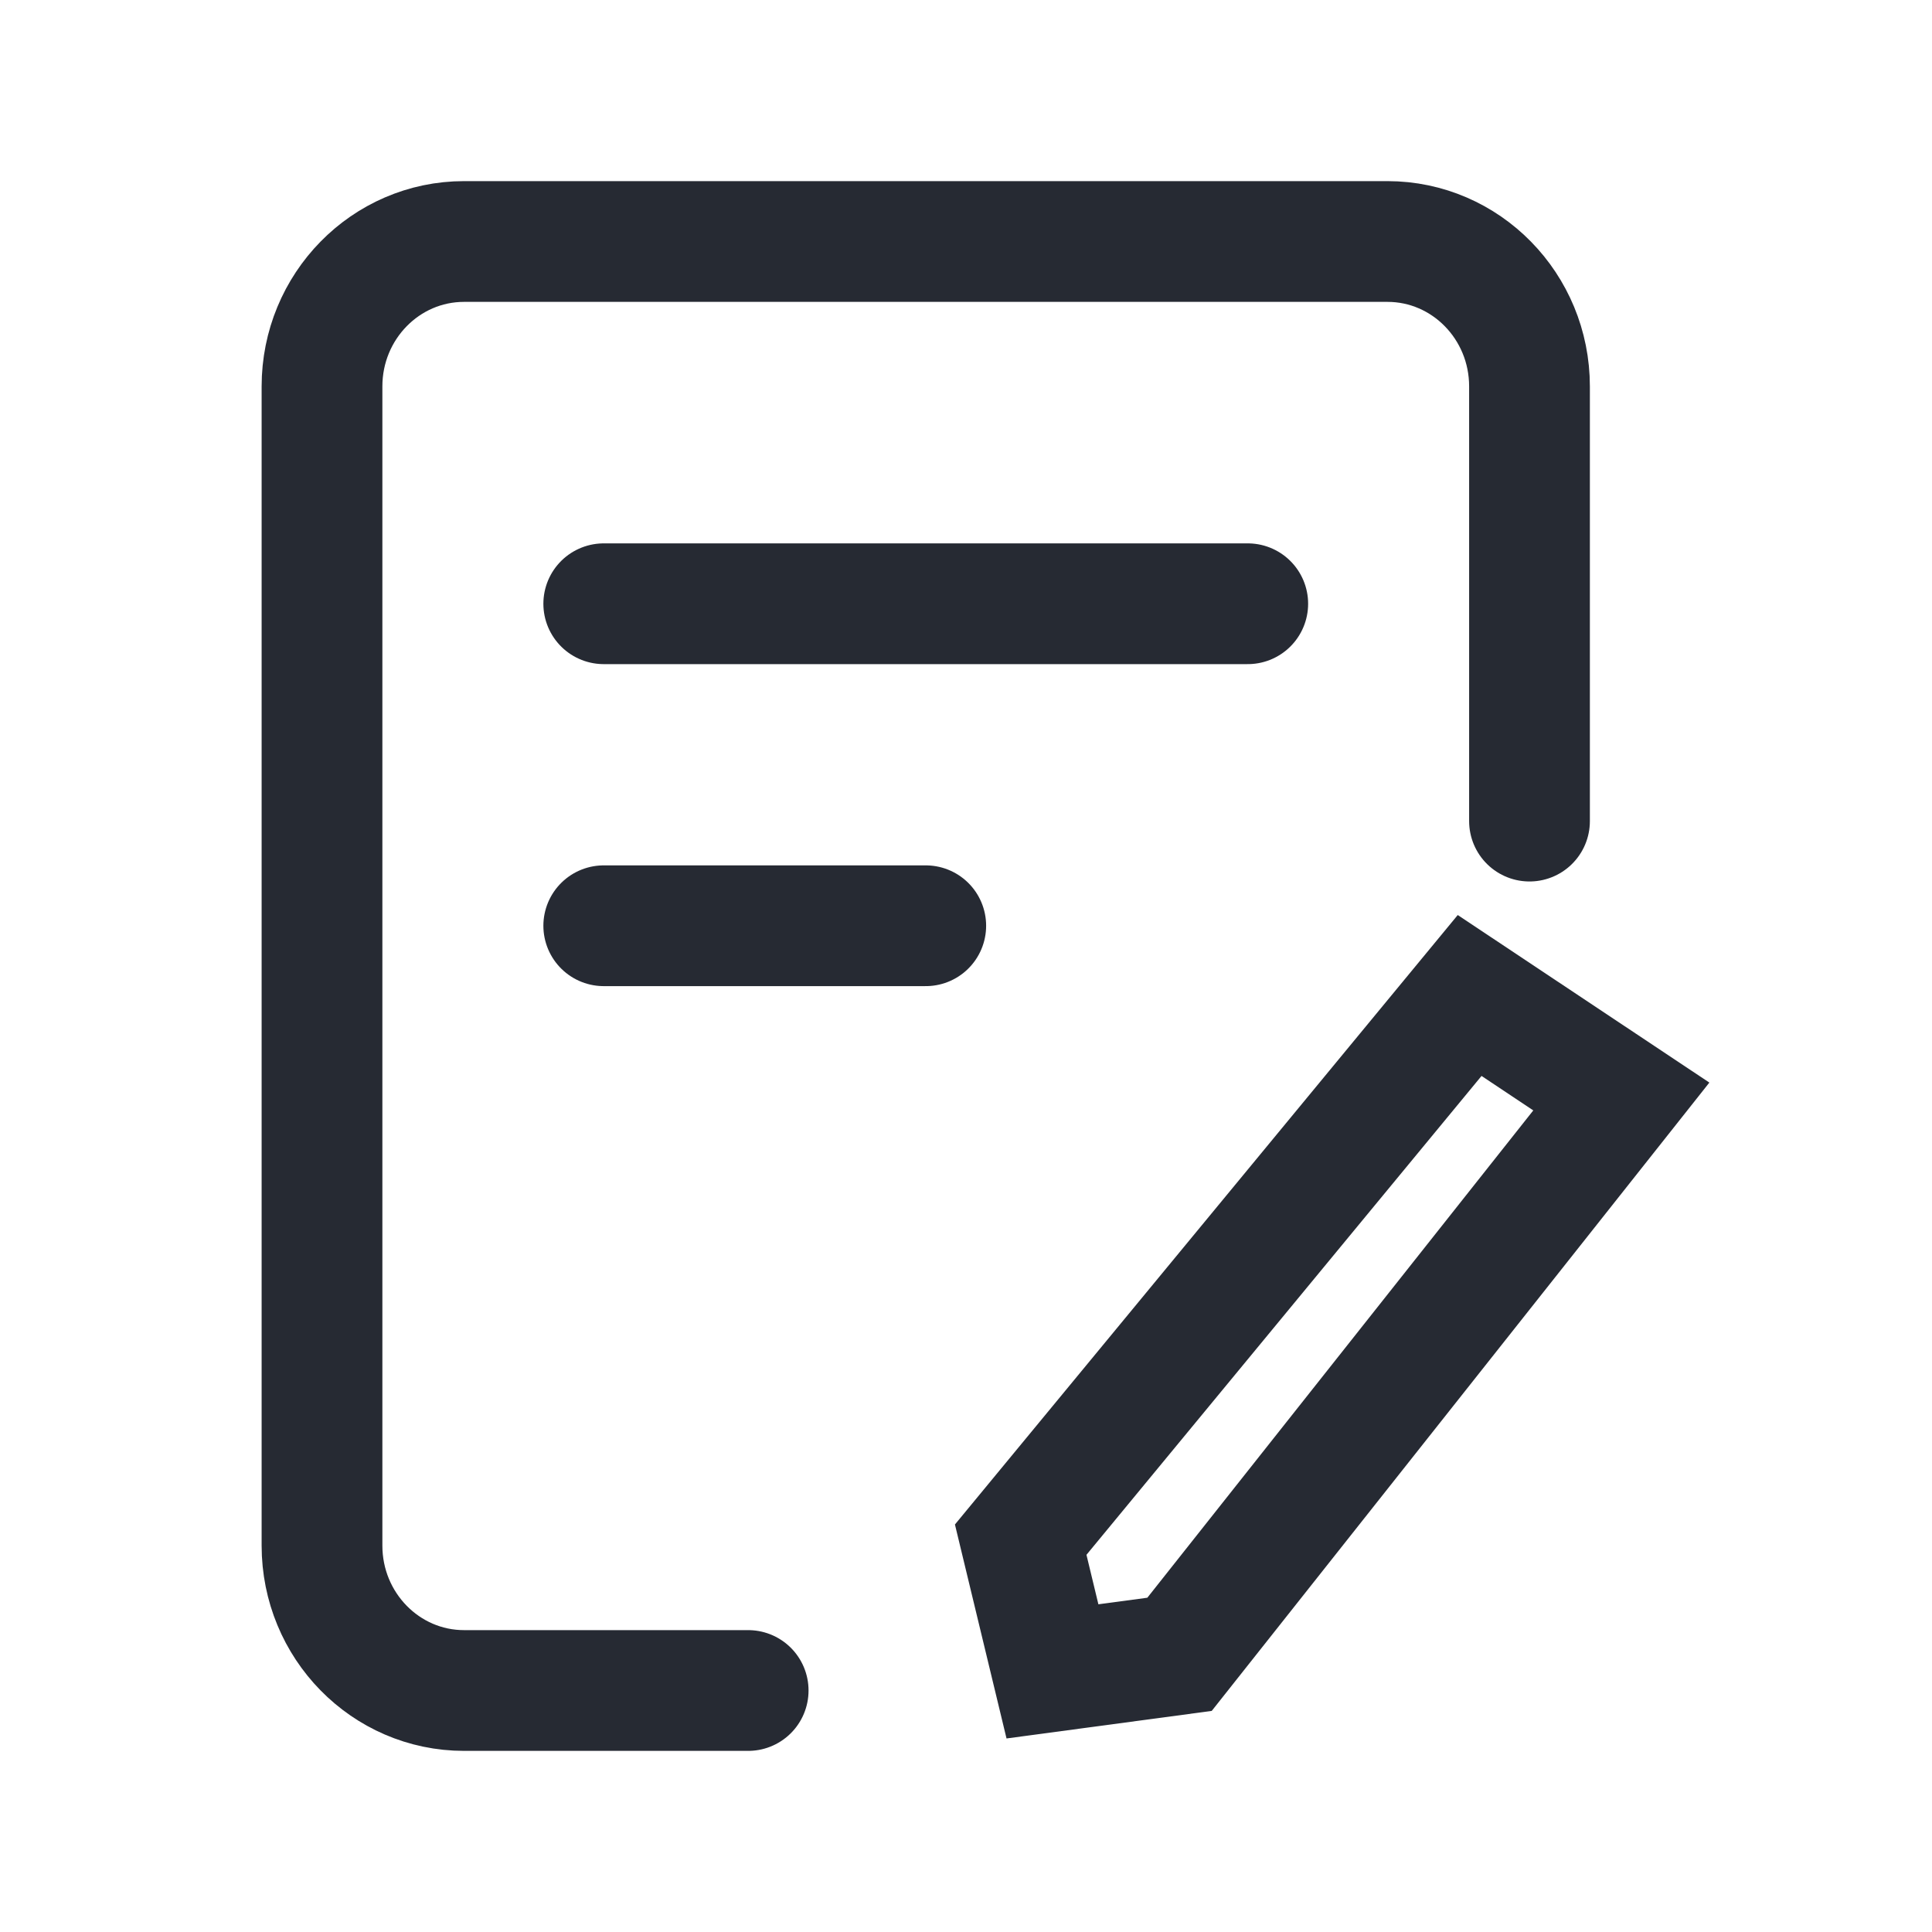<?xml version="1.0" encoding="UTF-8"?>
<svg width="24px" height="24px" viewBox="0 0 24 24" version="1.1" xmlns="http://www.w3.org/2000/svg" xmlns:xlink="http://www.w3.org/1999/xlink">
    <title>编组 10</title>
    <defs>
        <rect id="path-1" x="0" y="0" width="24" height="24"></rect>
    </defs>
    <g id="页面-1" stroke="none" stroke-width="1" fill="none" fill-rule="evenodd">
        <g id="icon汇总" transform="translate(-569, -327)">
            <g id="编组-10" transform="translate(569, 327)">
                <mask id="mask-2" fill="white">
                    <use xlink:href="#path-1"></use>
                </mask>
                <use id="蒙版" fill-opacity="0" fill="#D8D8D8" xlink:href="#path-1"></use>
                <g mask="url(#mask-2)" stroke="#262A33" stroke-width="1.5">
                    <g transform="translate(4, 3)">
                        <line x1="3.5" y1="4.5" x2="11.5" y2="4.5" id="直线-7" stroke-linecap="round"></line>
                        <line x1="3.5" y1="8.5" x2="7.5" y2="8.5" id="直线-7备份" stroke-linecap="round"></line>
                        <path d="M5.294,18 L1.765,18 C0.79,18 0,17.194 0,16.2 L0,1.8 C0,0.806 0.79,0 1.765,0 L13.235,0 C14.21,0 15,0.806 15,1.8 L15,7.2" id="路径" stroke-linecap="round"></path>
                        <path d="M13,8.75 L13.25,17.586 L12.177,18.763 L10.823,17.763 L10.75,9 L13,8.75 Z" id="矩形" transform="translate(12, 14) rotate(-320) translate(-12, -14)"></path>
                    </g>
                </g>
            </g>
        </g>
    </g>
</svg>